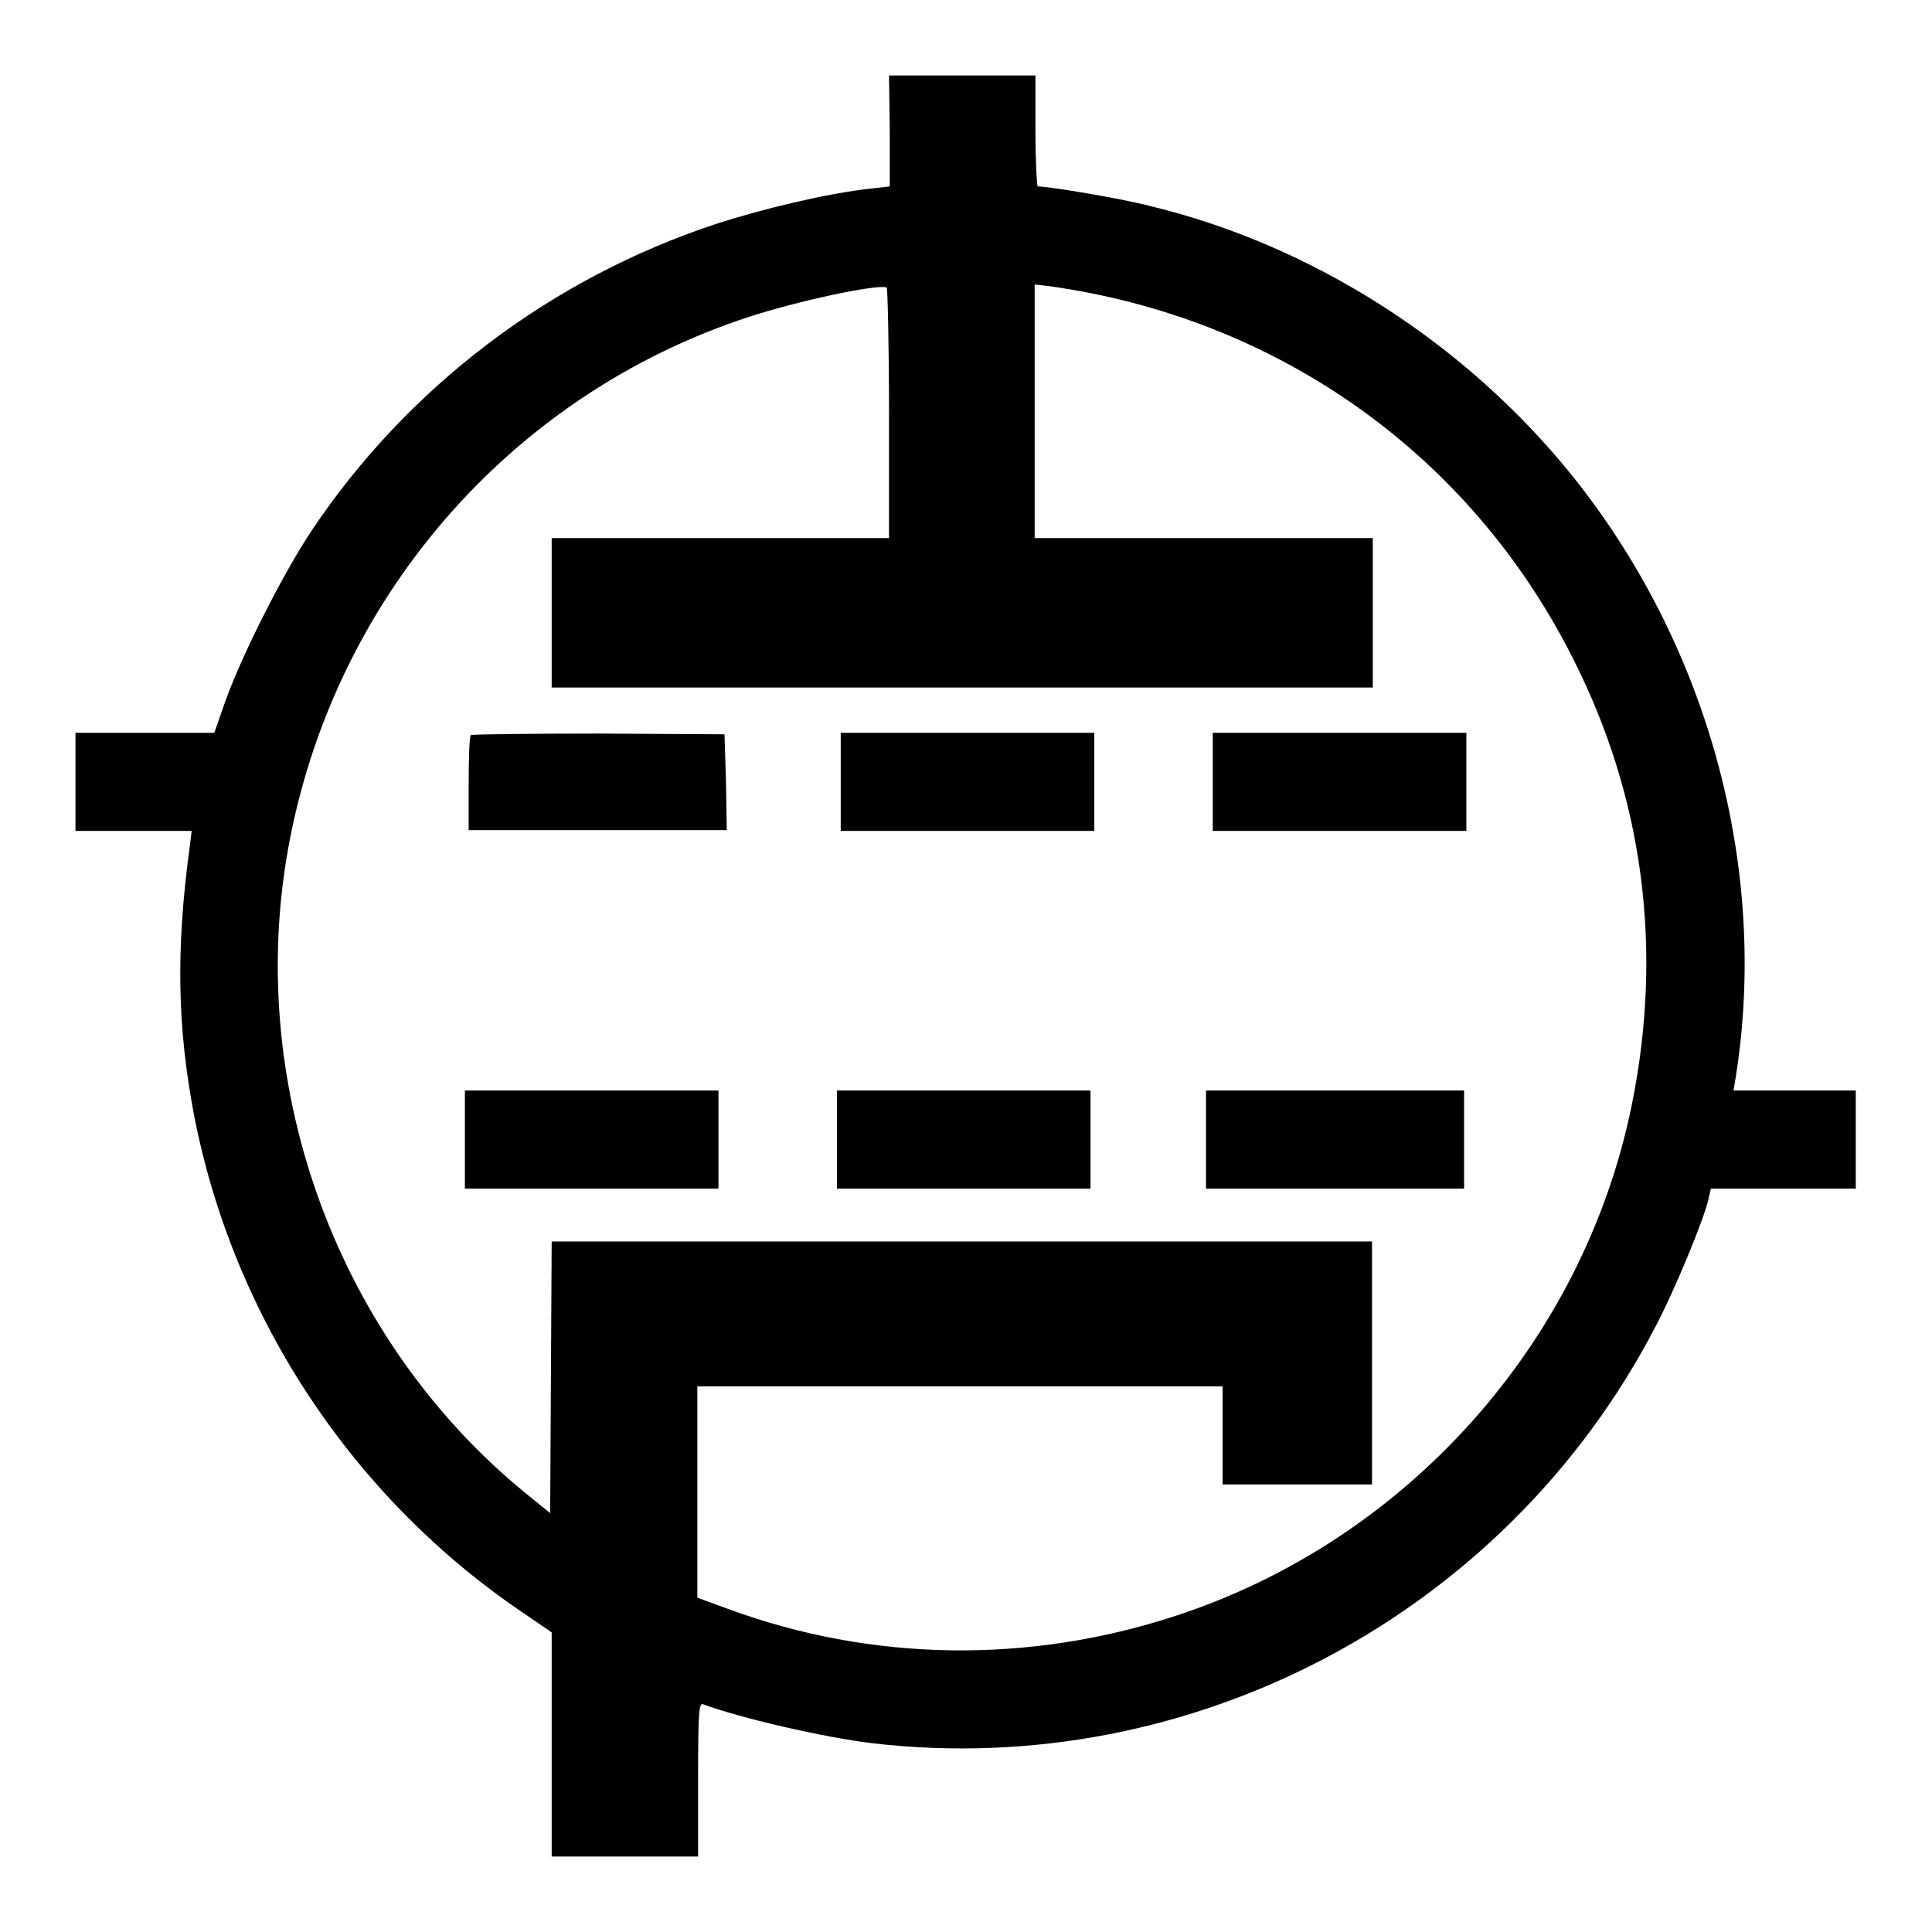 <?xml version="1.0" encoding="utf-8"?>
<!-- Svg Vector Icons : http://www.onlinewebfonts.com/icon -->
<!DOCTYPE svg PUBLIC "-//W3C//DTD SVG 1.1//EN" "http://www.w3.org/Graphics/SVG/1.1/DTD/svg11.dtd">
<svg version="1.1" xmlns="http://www.w3.org/2000/svg" xmlns:xlink="http://www.w3.org/1999/xlink" x="0px" y="0px" viewBox="0 0 256 256" enable-background="new 0 0 256 256" xml:space="preserve">
<g><g><g><path fill="#000000" d="M117.9,17.3v7.4l-2.6,0.3c-5.6,0.6-14.4,2.7-20.5,4.7C73,36.9,54,51.3,41.3,70.3c-3.8,5.7-9.2,16.4-11.4,22.5l-1.5,4.3h-9.2H10v6.5v6.5h7.7h7.7l-0.3,2.4c-1.8,13.4-1.6,23.6,0.6,35.2c5.2,26.9,21.1,50.9,43.9,66.2l3.5,2.4l0,14.8V246h9.7h9.7v-10.2c0-8.4,0.1-10.1,0.6-10c4.8,1.8,15.9,4.4,22.6,5.2c42.3,4.9,83.8-17.1,103.6-55.1c2.6-4.9,6.6-14.6,7.1-17.1l0.3-1.3h9.6h9.6V151v-6.5h-8.1h-8.1l0.3-1.8c4.4-27.7-3.7-57.3-21.7-79.7c-14.1-17.5-34.3-30.5-55.9-35.7c-3.8-1-13.4-2.6-14.9-2.6c-0.1,0-0.3-3.3-0.3-7.4V10h-9.7h-9.7L117.9,17.3L117.9,17.3z M117.8,54.7v16.6H95.5H73.1v9.9v9.9h54.4h54.4v-9.9v-9.9h-22.4h-22.4V54.5V37.7l1.8,0.2c30.4,4.2,55.9,22.3,69.5,49.3c9.4,18.5,12,38.7,7.8,59.3c-6.4,31.4-29.8,57.6-60.4,67.6c-19.5,6.4-40.3,6.1-59.3-0.9l-4.1-1.5v-14v-14h34.8h34.8v6.5v6.5h9.9h9.9v-16.1v-16.1h-54.4H73.1l-0.1,18l-0.1,18l-3.2-2.6c-24.8-20.2-37.1-53.4-31.6-85c5.8-33.2,29.3-60.5,61.1-70.9c6.4-2.1,17.1-4.4,18.3-3.9C117.6,38.1,117.8,45.6,117.8,54.7z"/><path fill="#000000" d="M62.4,97.4c-0.2,0.1-0.3,3-0.3,6.5v6.1h17.1h17.1l-0.1-6.4L96,97.3l-16.6-0.1C70.2,97.2,62.6,97.3,62.4,97.4z"/><path fill="#000000" d="M111.4,103.6v6.5h16.8h16.8v-6.5v-6.5h-16.8h-16.8V103.6z"/><path fill="#000000" d="M160.7,103.6v6.5h16.8h16.8v-6.5v-6.5h-16.8h-16.8V103.6z"/><path fill="#000000" d="M61.6,151v6.5h16.8h16.8V151v-6.5H78.4H61.6L61.6,151L61.6,151z"/><path fill="#000000" d="M110.9,151v6.5h16.8h16.8V151v-6.5h-16.8h-16.8V151z"/><path fill="#000000" d="M159.8,151v6.5h17.1h17.1V151v-6.5h-17.1h-17.1V151z"/></g></g></g>
</svg>